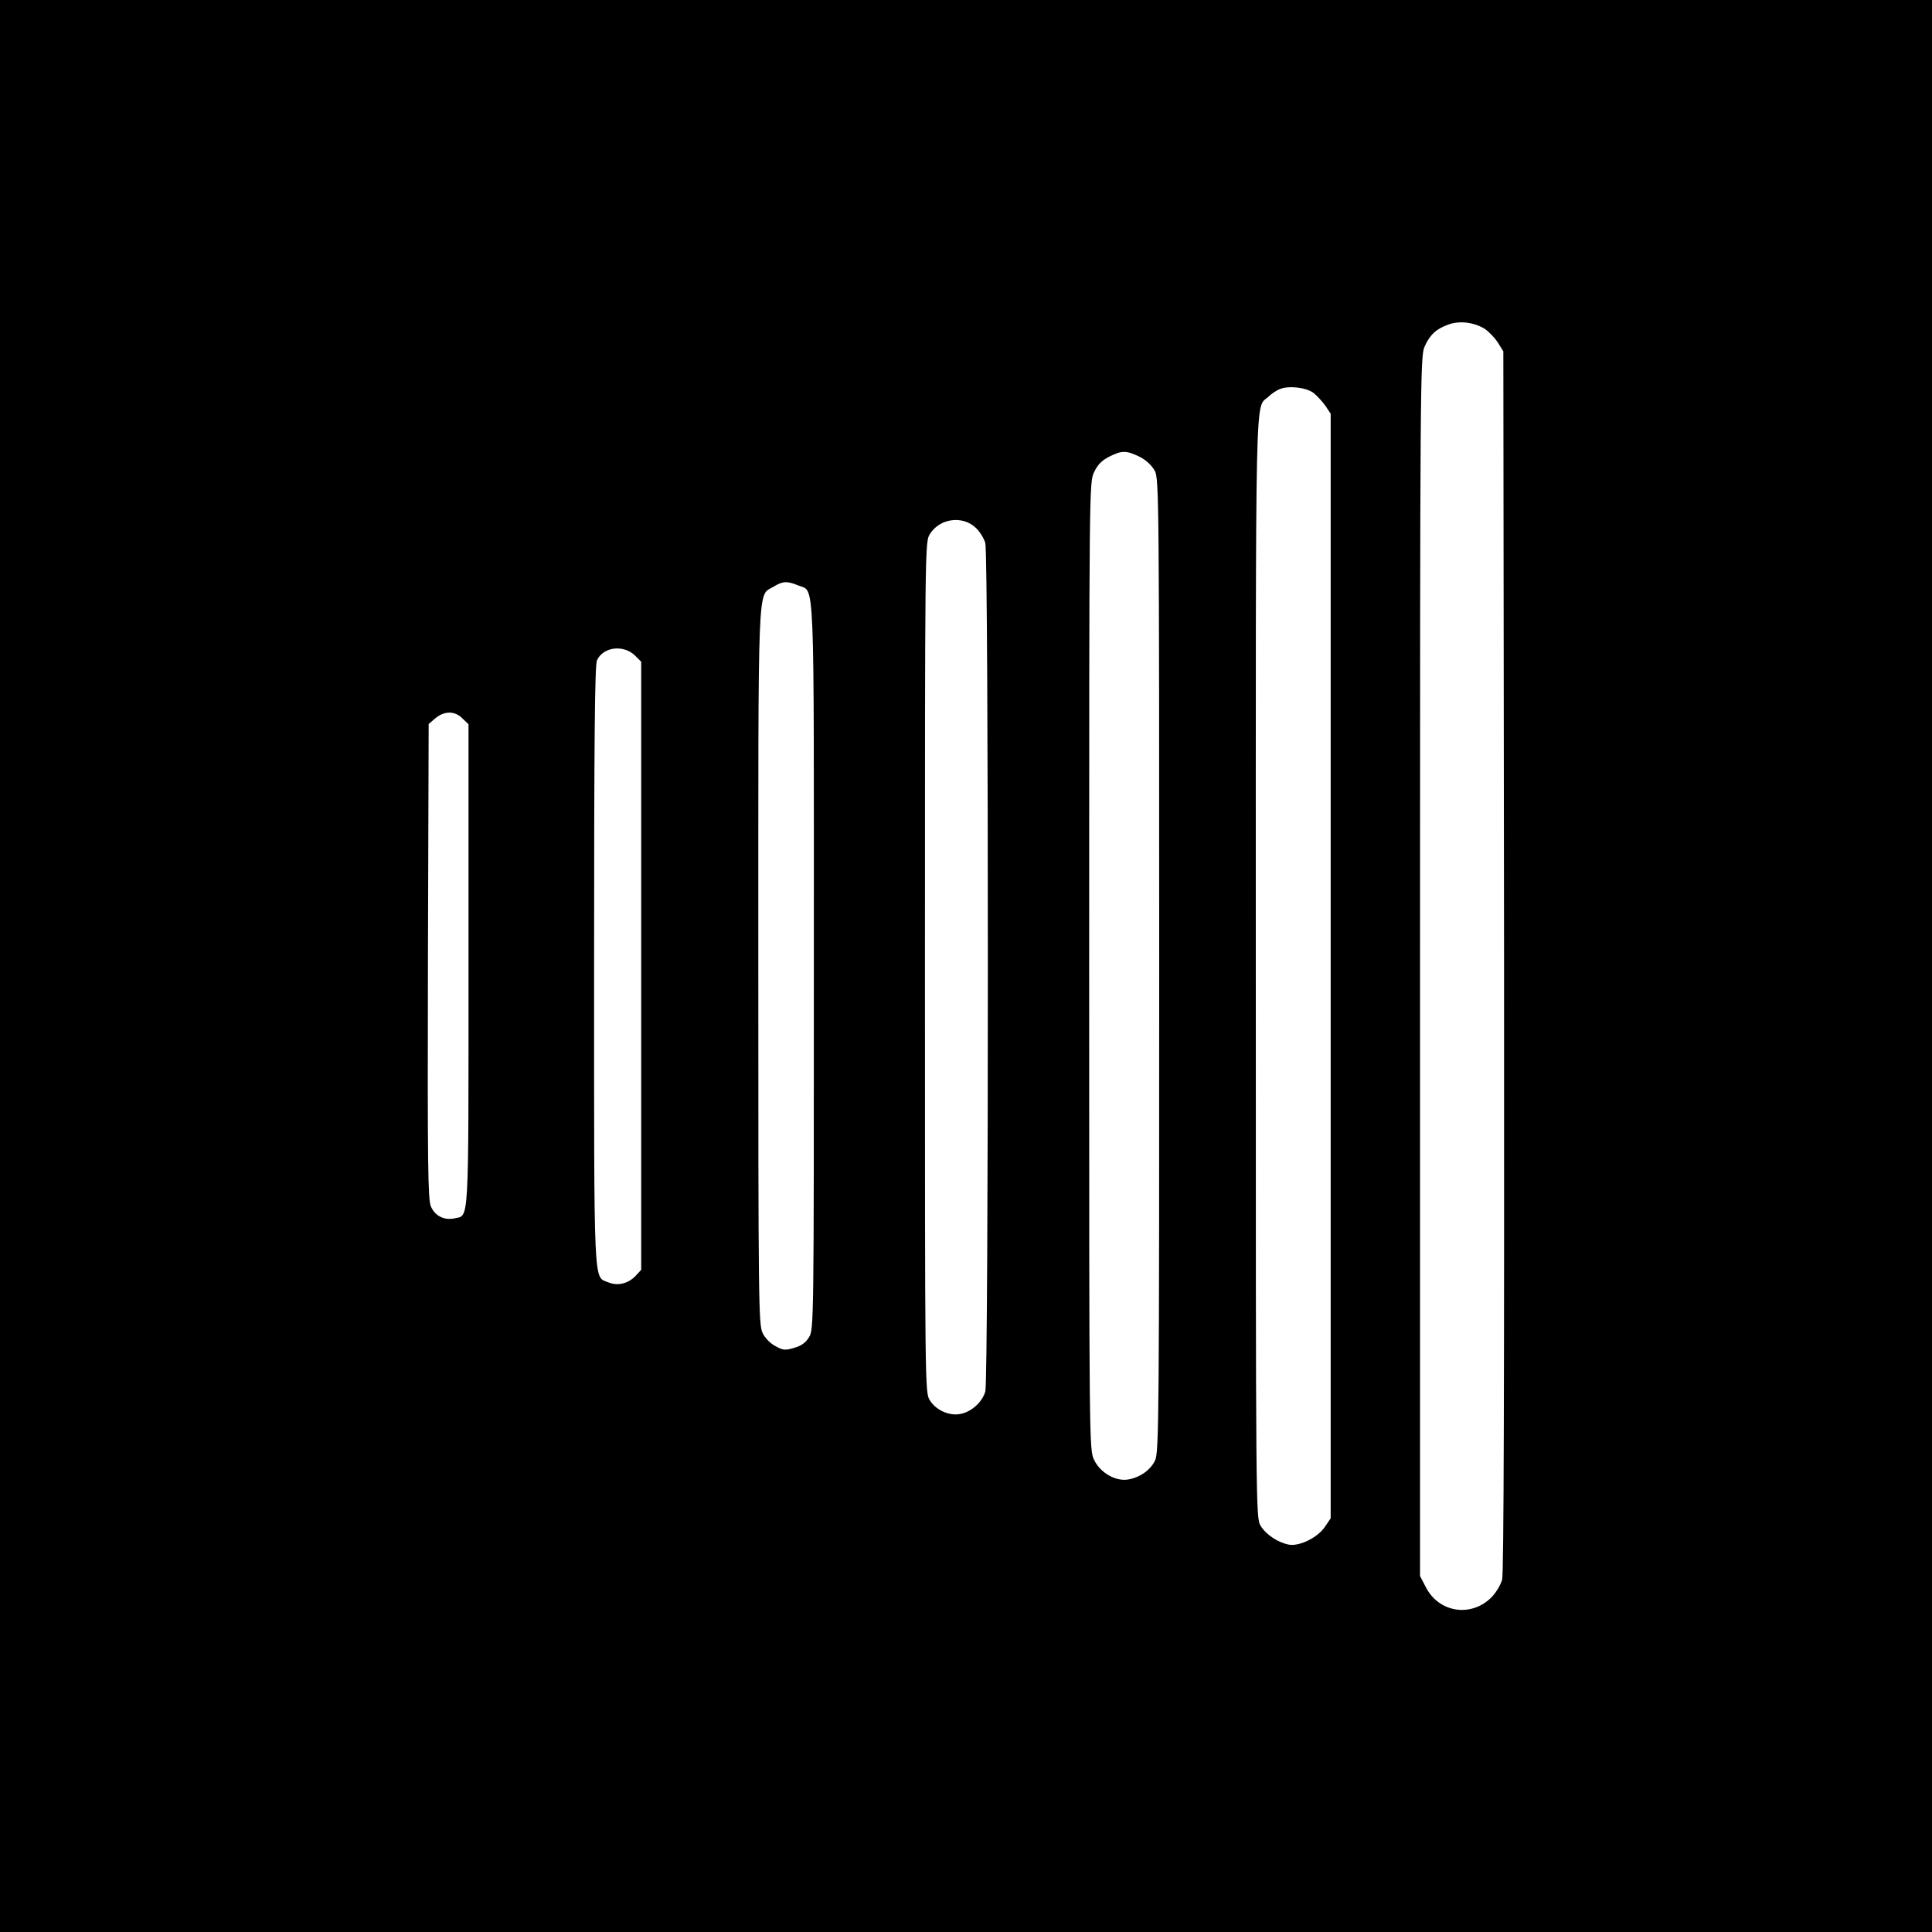 <?xml version="1.0" standalone="no"?>
<!DOCTYPE svg PUBLIC "-//W3C//DTD SVG 20010904//EN"
 "http://www.w3.org/TR/2001/REC-SVG-20010904/DTD/svg10.dtd">
<svg version="1.0" xmlns="http://www.w3.org/2000/svg"
 width="800pt" height="800pt" viewBox="0 0 800 800"
 preserveAspectRatio="xMidYMid meet">
<g transform="translate(0,800) scale(0.1,-0.1)"
fill="#000000" stroke="none">
<path d="M0 4000 l0 -4000 4000 0 4000 0 0 4000 0 4000 -4000 0 -4000 0 0
-4000z m6147 2639 c17 -11 42 -37 55 -57 l23 -37 3 -2524 c1 -1736 -1 -2535
-8 -2562 -6 -22 -26 -55 -45 -74 -85 -84 -219 -62 -272 45 l-23 44 0 2526 c0
2429 1 2527 19 2565 22 49 48 73 98 91 46 17 105 10 150 -17z m-708 -266 c14
-11 36 -35 49 -53 l22 -33 0 -2287 0 -2287 -23 -34 c-29 -45 -106 -83 -150
-75 -46 9 -94 41 -117 78 -20 33 -20 56 -20 2316 0 2468 -4 2307 52 2359 12
12 34 27 48 32 36 15 108 7 139 -16z m-719 -265 c27 -14 50 -36 62 -58 17 -33
18 -119 18 -2048 0 -1861 -1 -2017 -17 -2049 -18 -39 -61 -70 -110 -79 -51
-10 -117 27 -142 80 -21 42 -21 43 -21 2046 0 2000 0 2004 21 2046 14 30 32
48 62 63 53 27 72 26 127 -1z m-679 -294 c16 -15 34 -44 39 -63 14 -50 14
-3463 0 -3513 -13 -44 -58 -85 -104 -93 -45 -9 -101 16 -126 57 -20 33 -20 45
-20 1793 0 1747 0 1760 20 1793 41 66 136 79 191 26z m-736 -238 c70 -30 65
89 65 -1578 0 -1472 0 -1504 -20 -1535 -13 -22 -32 -36 -61 -44 -37 -11 -46
-11 -78 7 -20 10 -44 34 -53 54 -17 33 -18 126 -18 1518 0 1632 -4 1532 62
1572 39 24 57 25 103 6z m-675 -291 l25 -25 0 -1259 0 -1259 -24 -26 c-30 -31
-73 -42 -112 -26 -62 26 -59 -50 -59 1309 0 958 3 1246 12 1267 26 56 110 66
158 19z m-715 -260 l25 -24 0 -998 c0 -1094 3 -1034 -58 -1048 -43 -9 -81 10
-98 50 -12 30 -14 171 -12 1016 l3 981 28 24 c37 31 81 31 112 -1z"/>
</g>
</svg>
